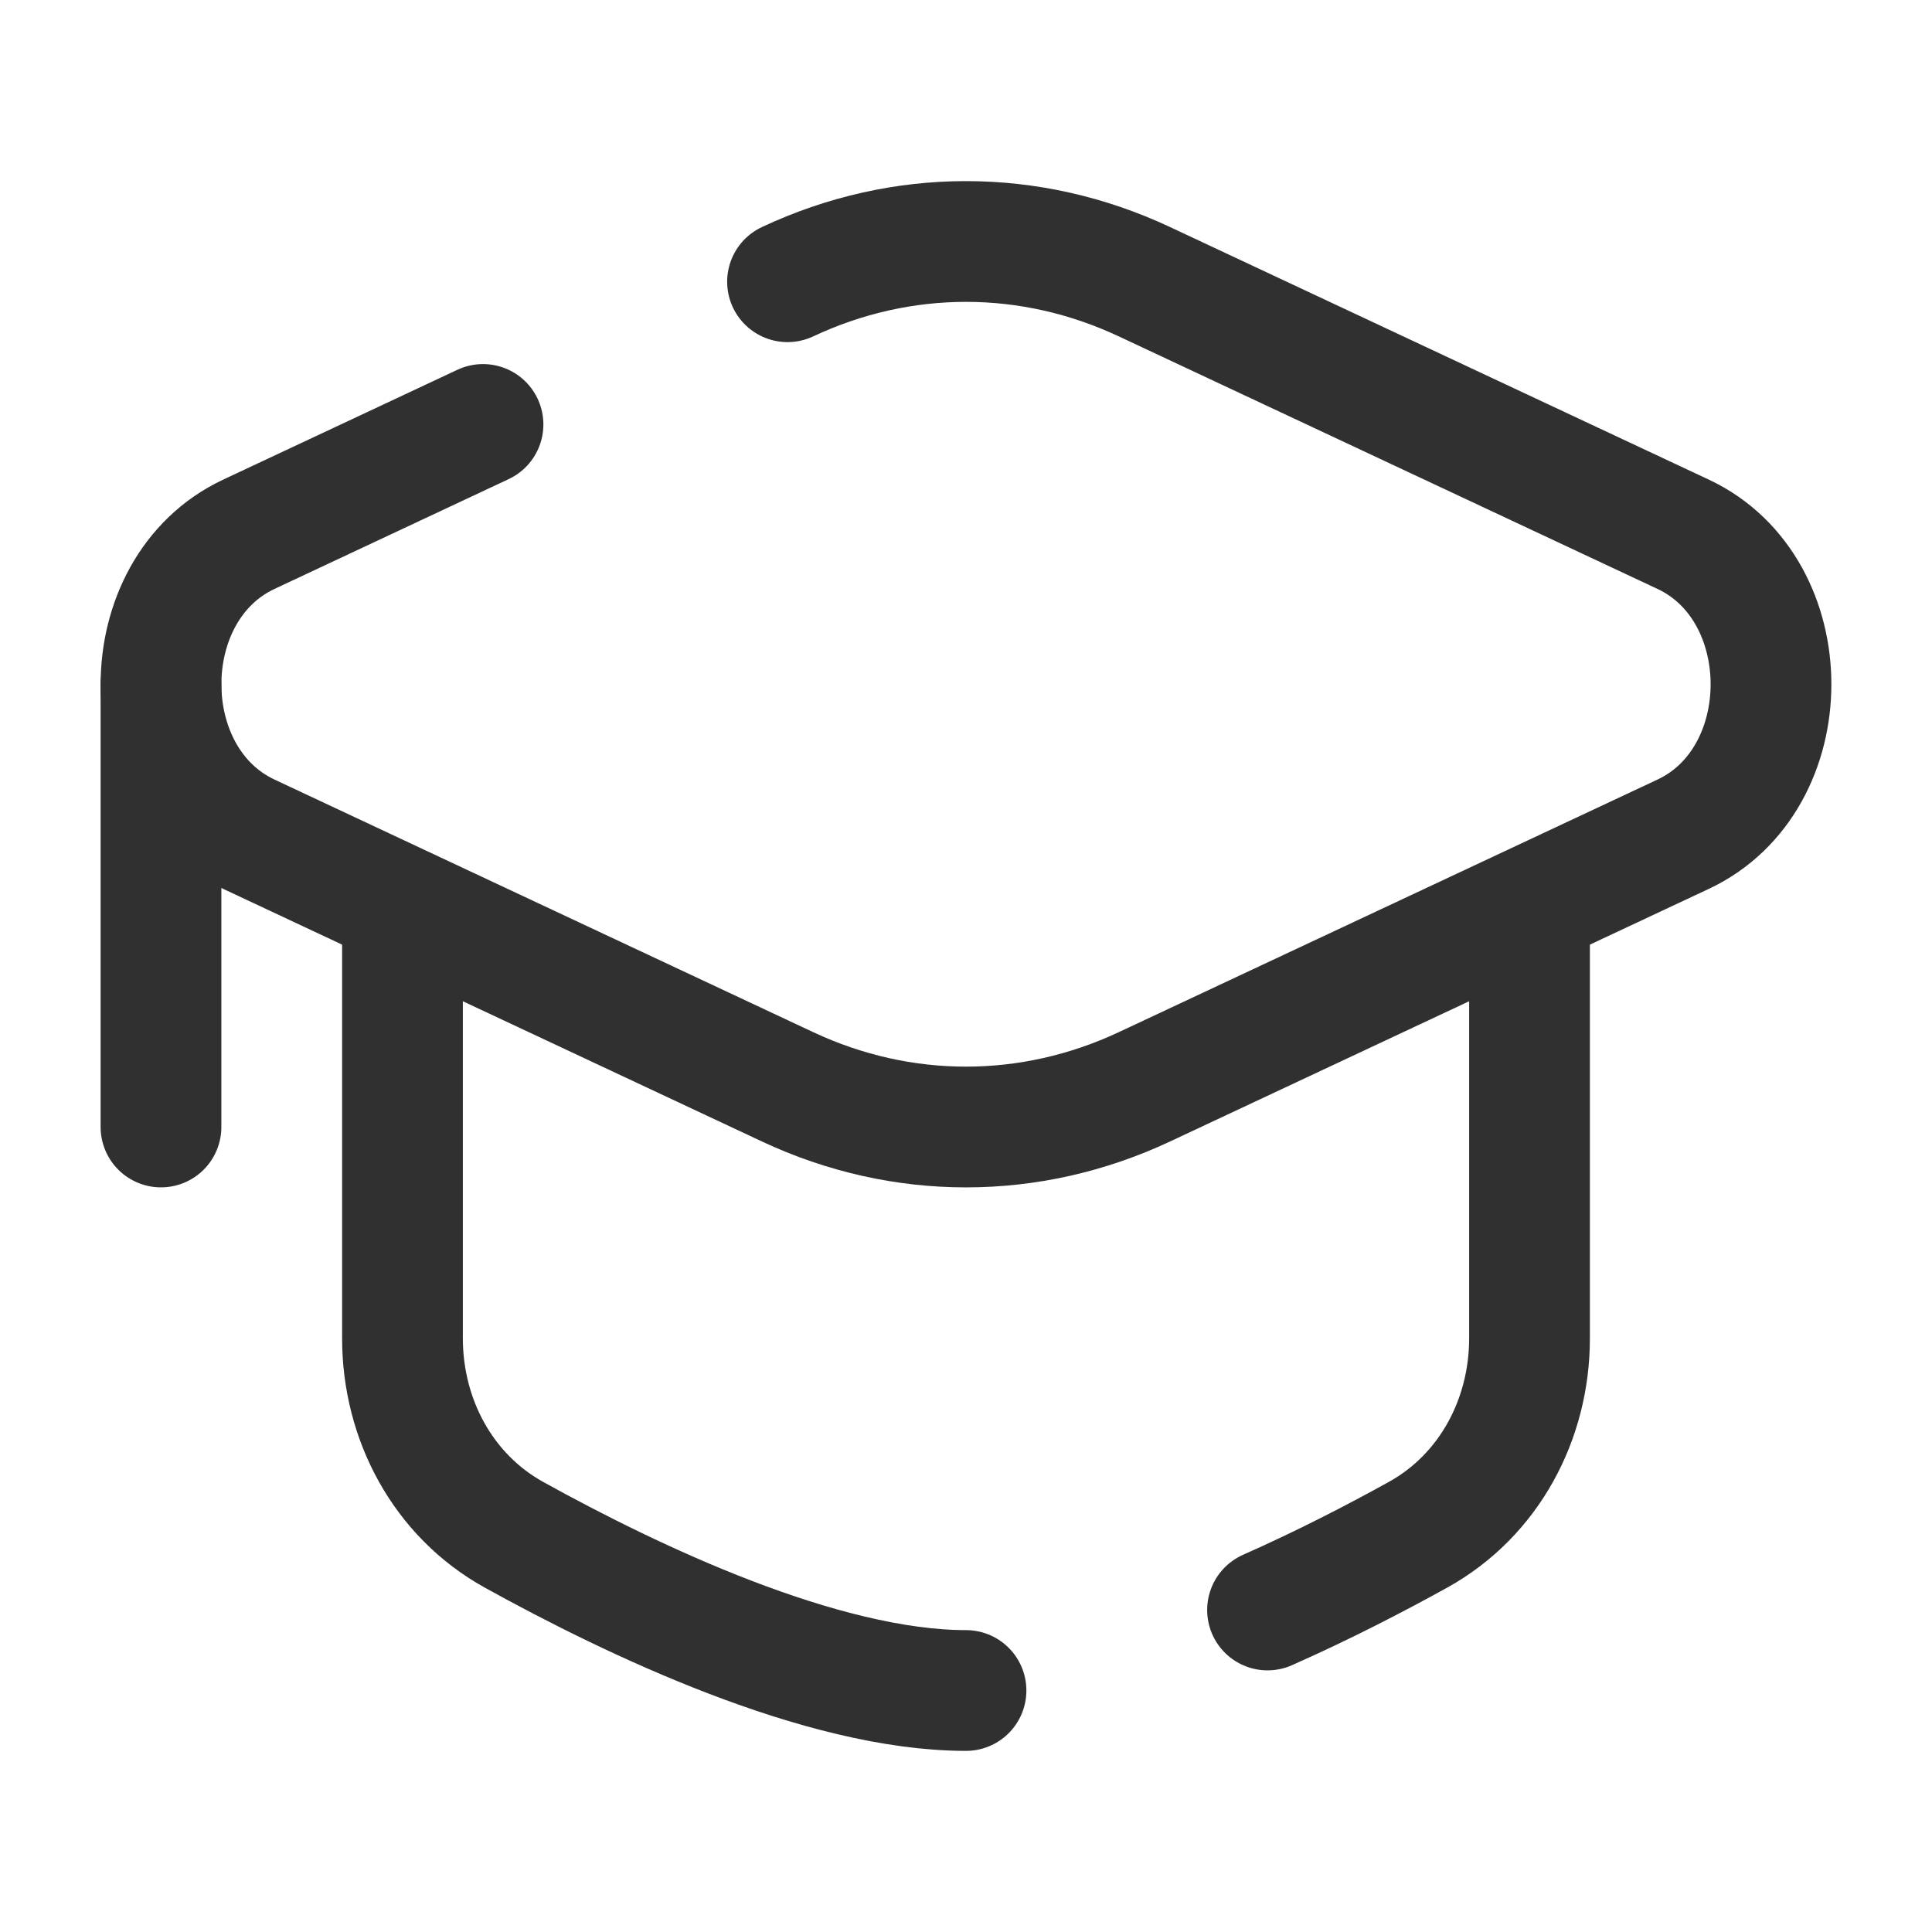 <?xml version="1.0" encoding="UTF-8"?>
<svg xmlns="http://www.w3.org/2000/svg" width="40" height="40" viewBox="0 0 40 40" fill="none">
  <path d="M16.305 5.833C18.673 4.722 21.327 4.722 23.695 5.833L34.847 11.061C37.273 12.198 37.273 16.135 34.847 17.272L23.695 22.501C21.327 23.611 18.673 23.611 16.305 22.501L5.153 17.272C2.727 16.135 2.727 12.198 5.153 11.061L10 8.788" stroke="#303030" stroke-width="2.5" stroke-linecap="round"></path>
  <path d="M3.333 14.166V23.333" stroke="#303030" stroke-width="2.5" stroke-linecap="round"></path>
  <path d="M20 35C17.007 35 13.089 33.131 10.642 31.776C9.172 30.962 8.333 29.389 8.333 27.709V19.166M31.667 19.166V27.709C31.667 29.389 30.828 30.962 29.358 31.776C28.474 32.265 27.398 32.822 26.243 33.333" stroke="#303030" stroke-width="2.5" stroke-linecap="round"></path>
</svg>
